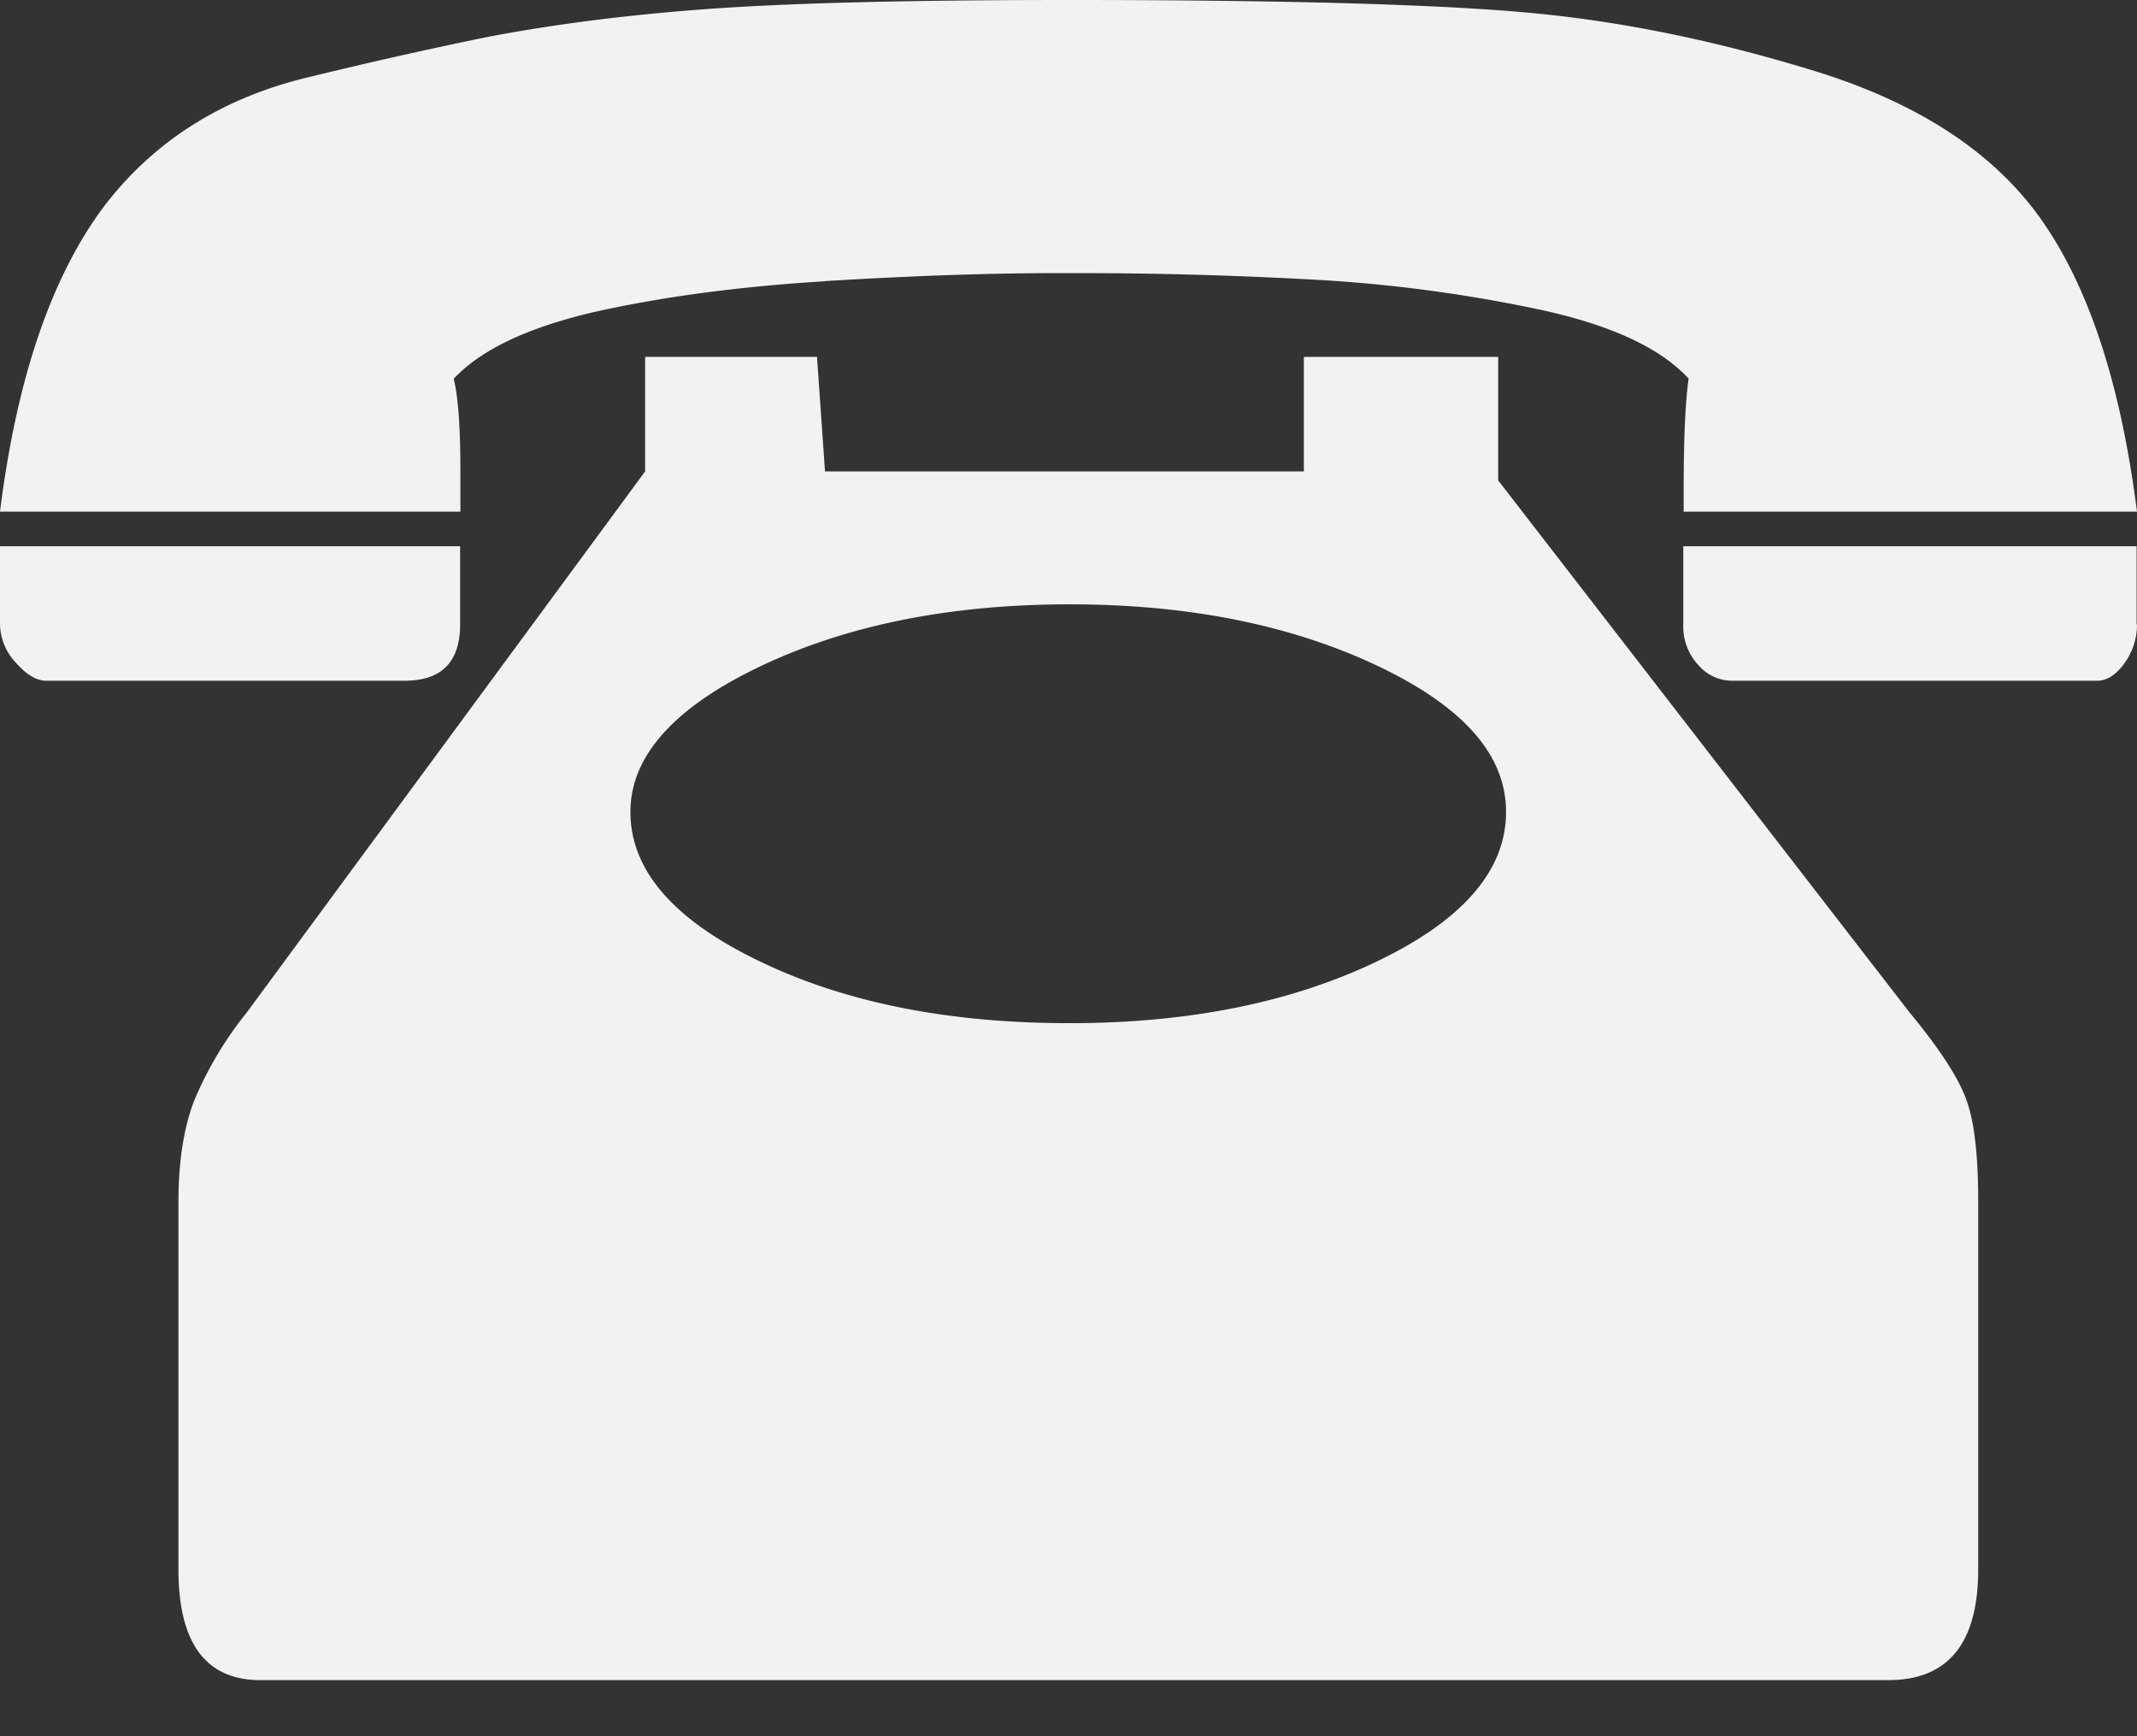 <svg xmlns="http://www.w3.org/2000/svg" width="16" height="13" viewBox="0 0 16 13">
    <rect x="0" y="0" width="16" height="13" fill="#333333" stroke="none"/>
    <path fill="#F2F2F2" fill-rule="evenodd" d="M6.175 2.106c-.652.04-1.226.118-1.725.23-.497.116-.848.281-1.053.5.033.135.05.363.05.681v.314H0c.125-1 .386-1.763.782-2.29.376-.49.89-.814 1.545-.967a36.112 36.112 0 0 1 1.336-.3C4.204.172 4.78.102 5.39.061 6.002.02 6.874 0 8.01 0c1.67 0 2.843.035 3.515.103.674.067 1.374.215 2.098.44.727.23 1.263.575 1.615 1.039.383.509.636 1.259.762 2.249h-3.394v-.163c0-.381.012-.66.037-.833-.21-.228-.571-.396-1.088-.511a11.04 11.04 0 0 0-1.645-.226 31.95 31.95 0 0 0-1.9-.053c-.574-.002-1.186.02-1.835.06zm-2.73 1.983v.586c0 .281-.138.422-.416.422H.346c-.073 0-.148-.045-.228-.136A.43.43 0 0 1 0 4.675V4.09h3.445zM1.336 11.75V8.997c0-.3.04-.554.118-.756a2.73 2.73 0 0 1 .396-.663L4.83 3.53v-.858h1.287l.06.858h3.585v-.858h1.455v.925l3.078 3.981c.233.281.376.505.431.667.058.163.085.417.085.752v2.753c0 .555-.225.83-.674.83H1.95c-.408 0-.614-.275-.614-.83zm8.975-4.552c.644-.309.965-.682.965-1.119 0-.429-.323-.792-.97-1.097-.646-.304-1.411-.457-2.296-.457-.898 0-1.67.156-2.317.464-.647.308-.973.674-.973 1.09 0 .437.324.81.968 1.119.642.31 1.417.463 2.32.463.894 0 1.661-.155 2.303-.463zM16 4.675a.493.493 0 0 1-.096.294c-.062.085-.13.128-.202.128h-2.743a.333.333 0 0 1-.241-.115.422.422 0 0 1-.115-.307V4.09h3.394v.586H16z"/>
</svg>
